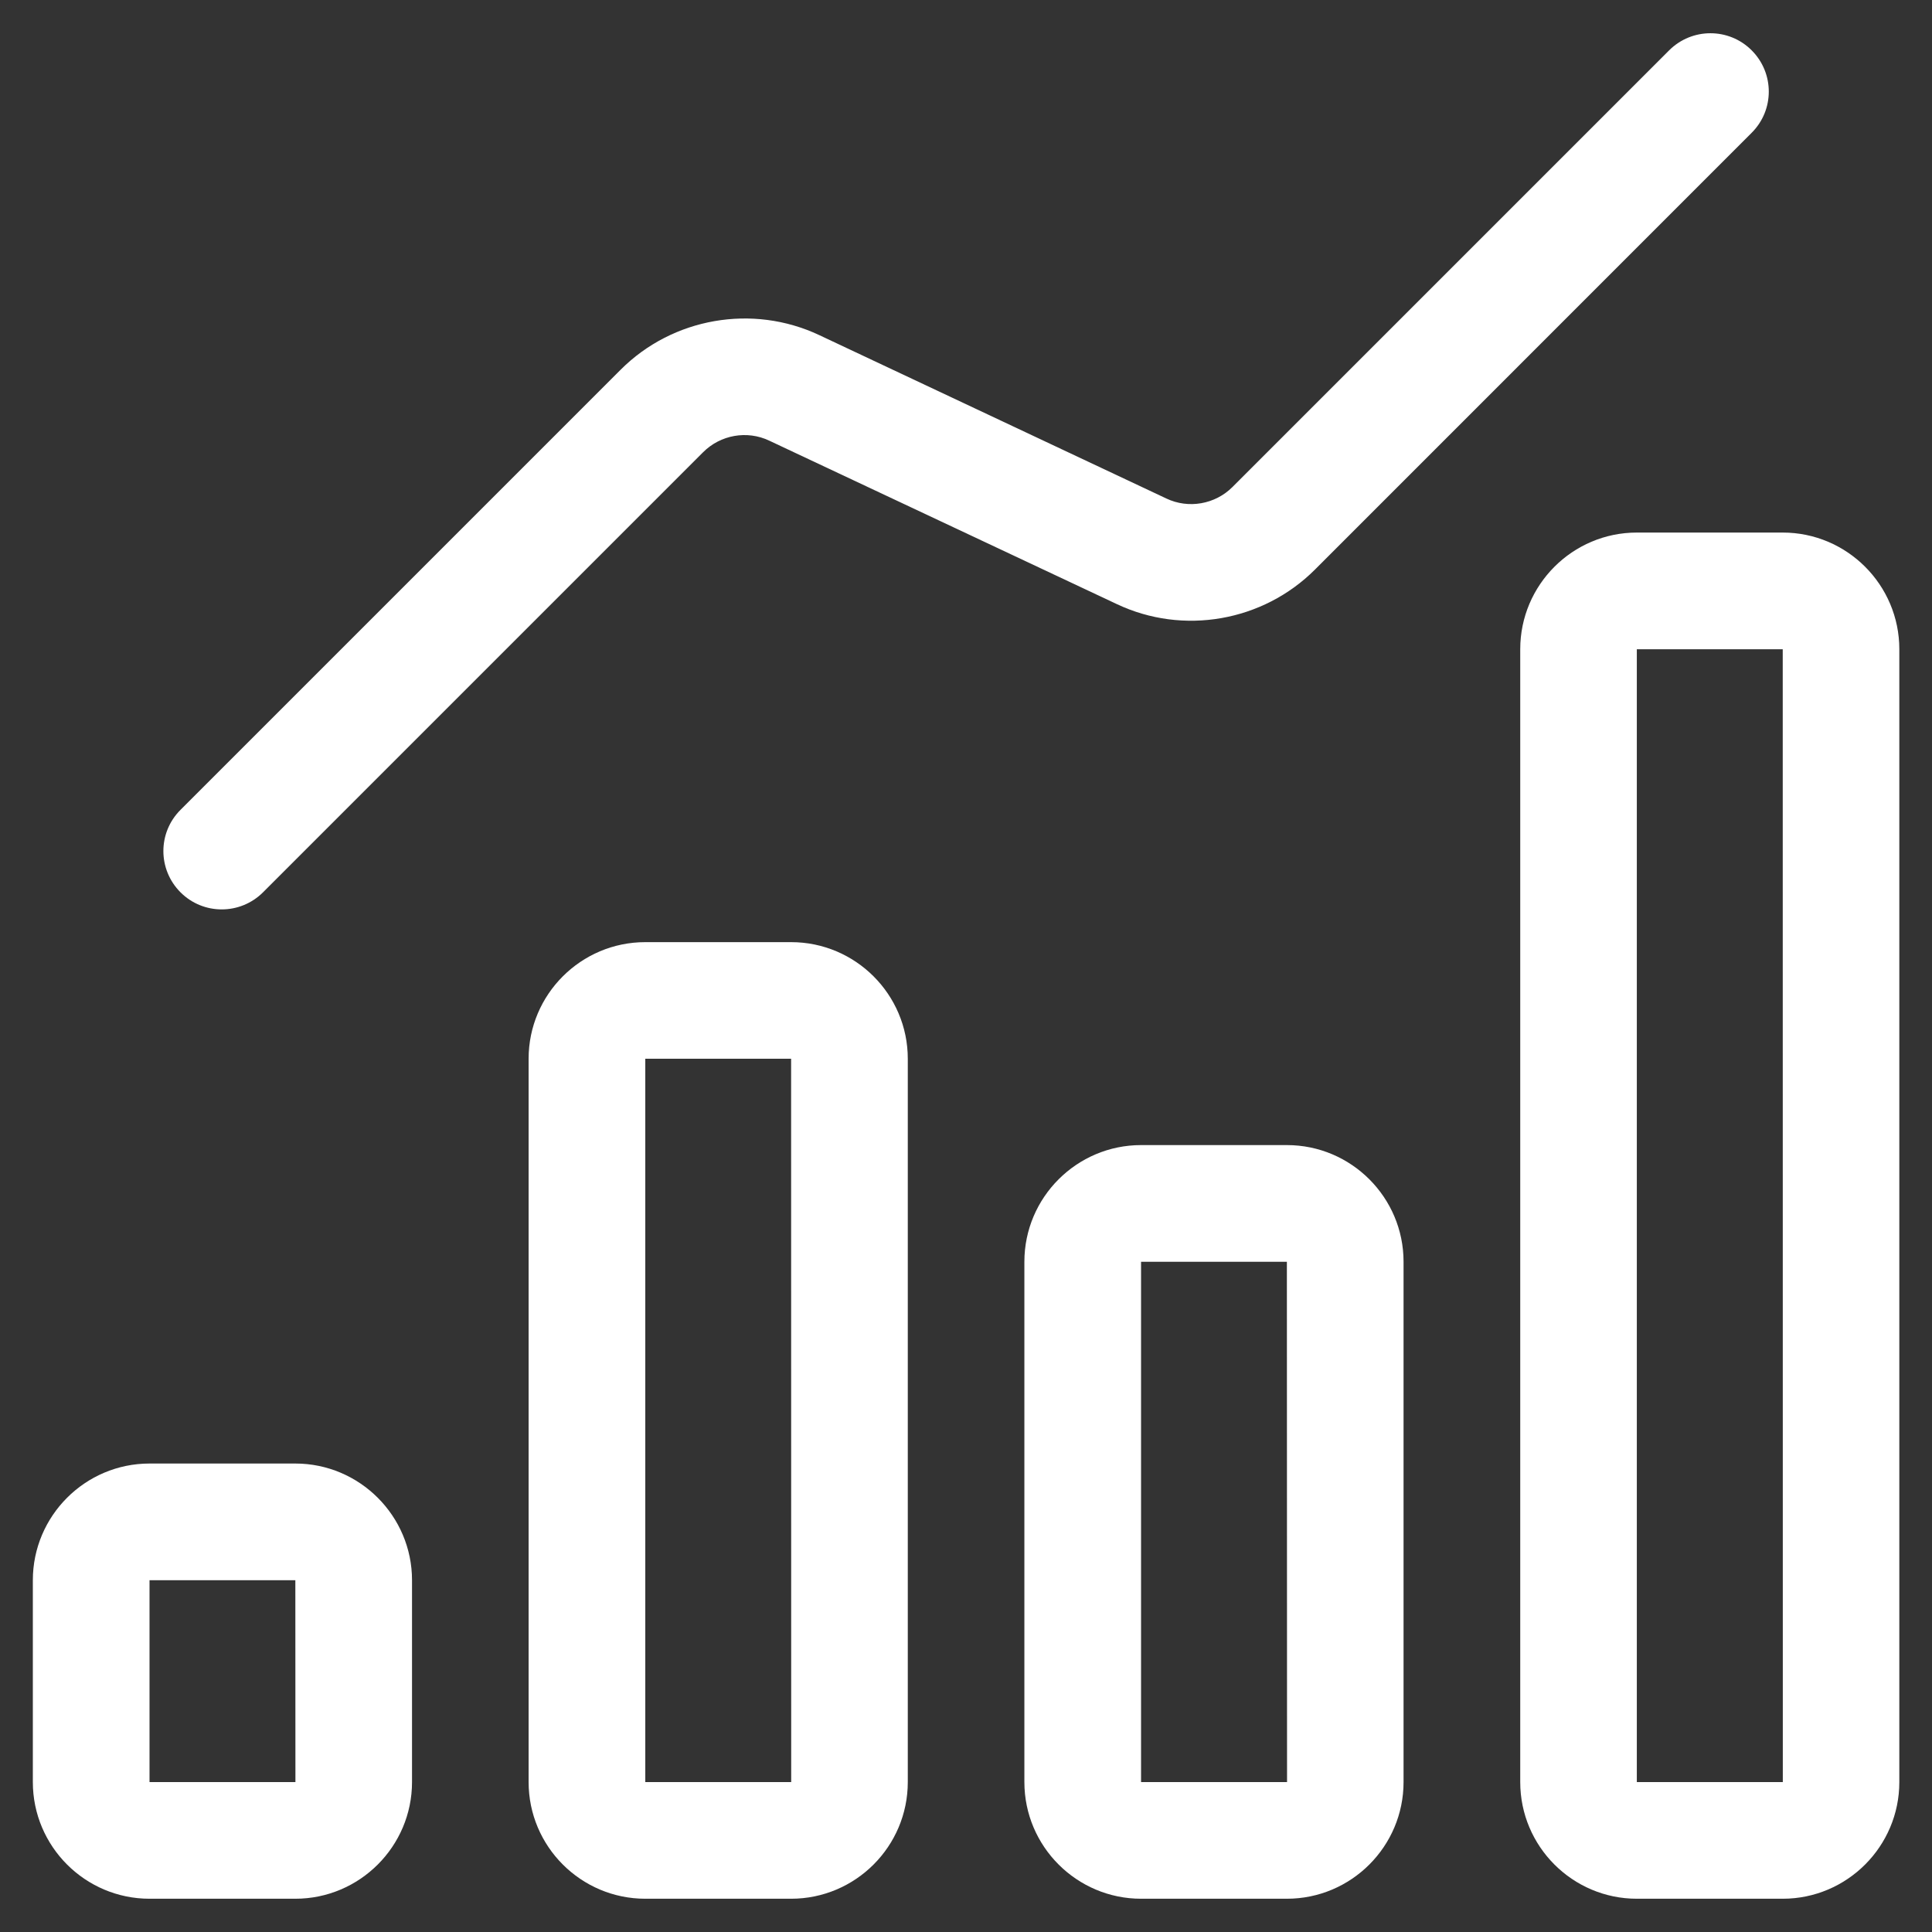 <svg width="23" height="23" viewBox="0 0 23 23" fill="none" xmlns="http://www.w3.org/2000/svg">
<rect x="0" y="0" width="23" height="23" fill="#333333" stroke="none"/>
<path d="M1.78 22.604H3.516C4.281 22.604 4.905 21.981 4.905 21.215V18.812C4.905 18.047 4.281 17.423 3.516 17.423H1.78C1.014 17.423 0.391 18.047 0.391 18.812V21.215C0.391 21.981 1.014 22.604 1.78 22.604ZM1.78 18.812H3.516L3.517 21.215H1.78V18.812Z" fill="white"/>
<path d="M7.682 22.604H9.418C10.184 22.604 10.807 21.981 10.807 21.215V12.604C10.807 11.839 10.184 11.216 9.418 11.216H7.682C6.916 11.216 6.293 11.839 6.293 12.604V21.215C6.293 21.981 6.916 22.604 7.682 22.604ZM7.682 12.604H9.418L9.419 21.215H7.682V12.604Z" fill="white"/>
<path d="M13.584 13.632C12.819 13.632 12.195 14.255 12.195 15.021V21.215C12.195 21.981 12.819 22.604 13.584 22.604H15.32C16.086 22.604 16.709 21.981 16.709 21.215V15.021C16.709 14.255 16.086 13.632 15.32 13.632H13.584ZM13.584 21.215V15.021H15.32L15.322 21.215H13.584Z" fill="white"/>
<path d="M22.611 21.215V7.729C22.611 6.963 21.988 6.34 21.223 6.34H19.486C18.721 6.34 18.098 6.963 18.098 7.729V21.215C18.098 21.981 18.721 22.604 19.486 22.604H21.223C21.988 22.604 22.611 21.981 22.611 21.215ZM19.486 7.729H21.223L21.224 21.215H19.486V7.729Z" fill="white"/>
<path d="M3.131 10.623L8.371 5.383C8.577 5.177 8.893 5.12 9.158 5.246L13.294 7.191C14.085 7.566 15.035 7.4 15.655 6.78L20.853 1.581C21.125 1.31 21.125 0.871 20.853 0.599C20.582 0.328 20.143 0.328 19.871 0.599L14.672 5.798C14.466 6.004 14.149 6.06 13.886 5.935L9.75 3.988C8.96 3.617 8.009 3.781 7.389 4.401L2.149 9.641C1.877 9.912 1.877 10.351 2.149 10.623C2.42 10.894 2.859 10.894 3.131 10.623Z" fill="white"/>
</svg>
